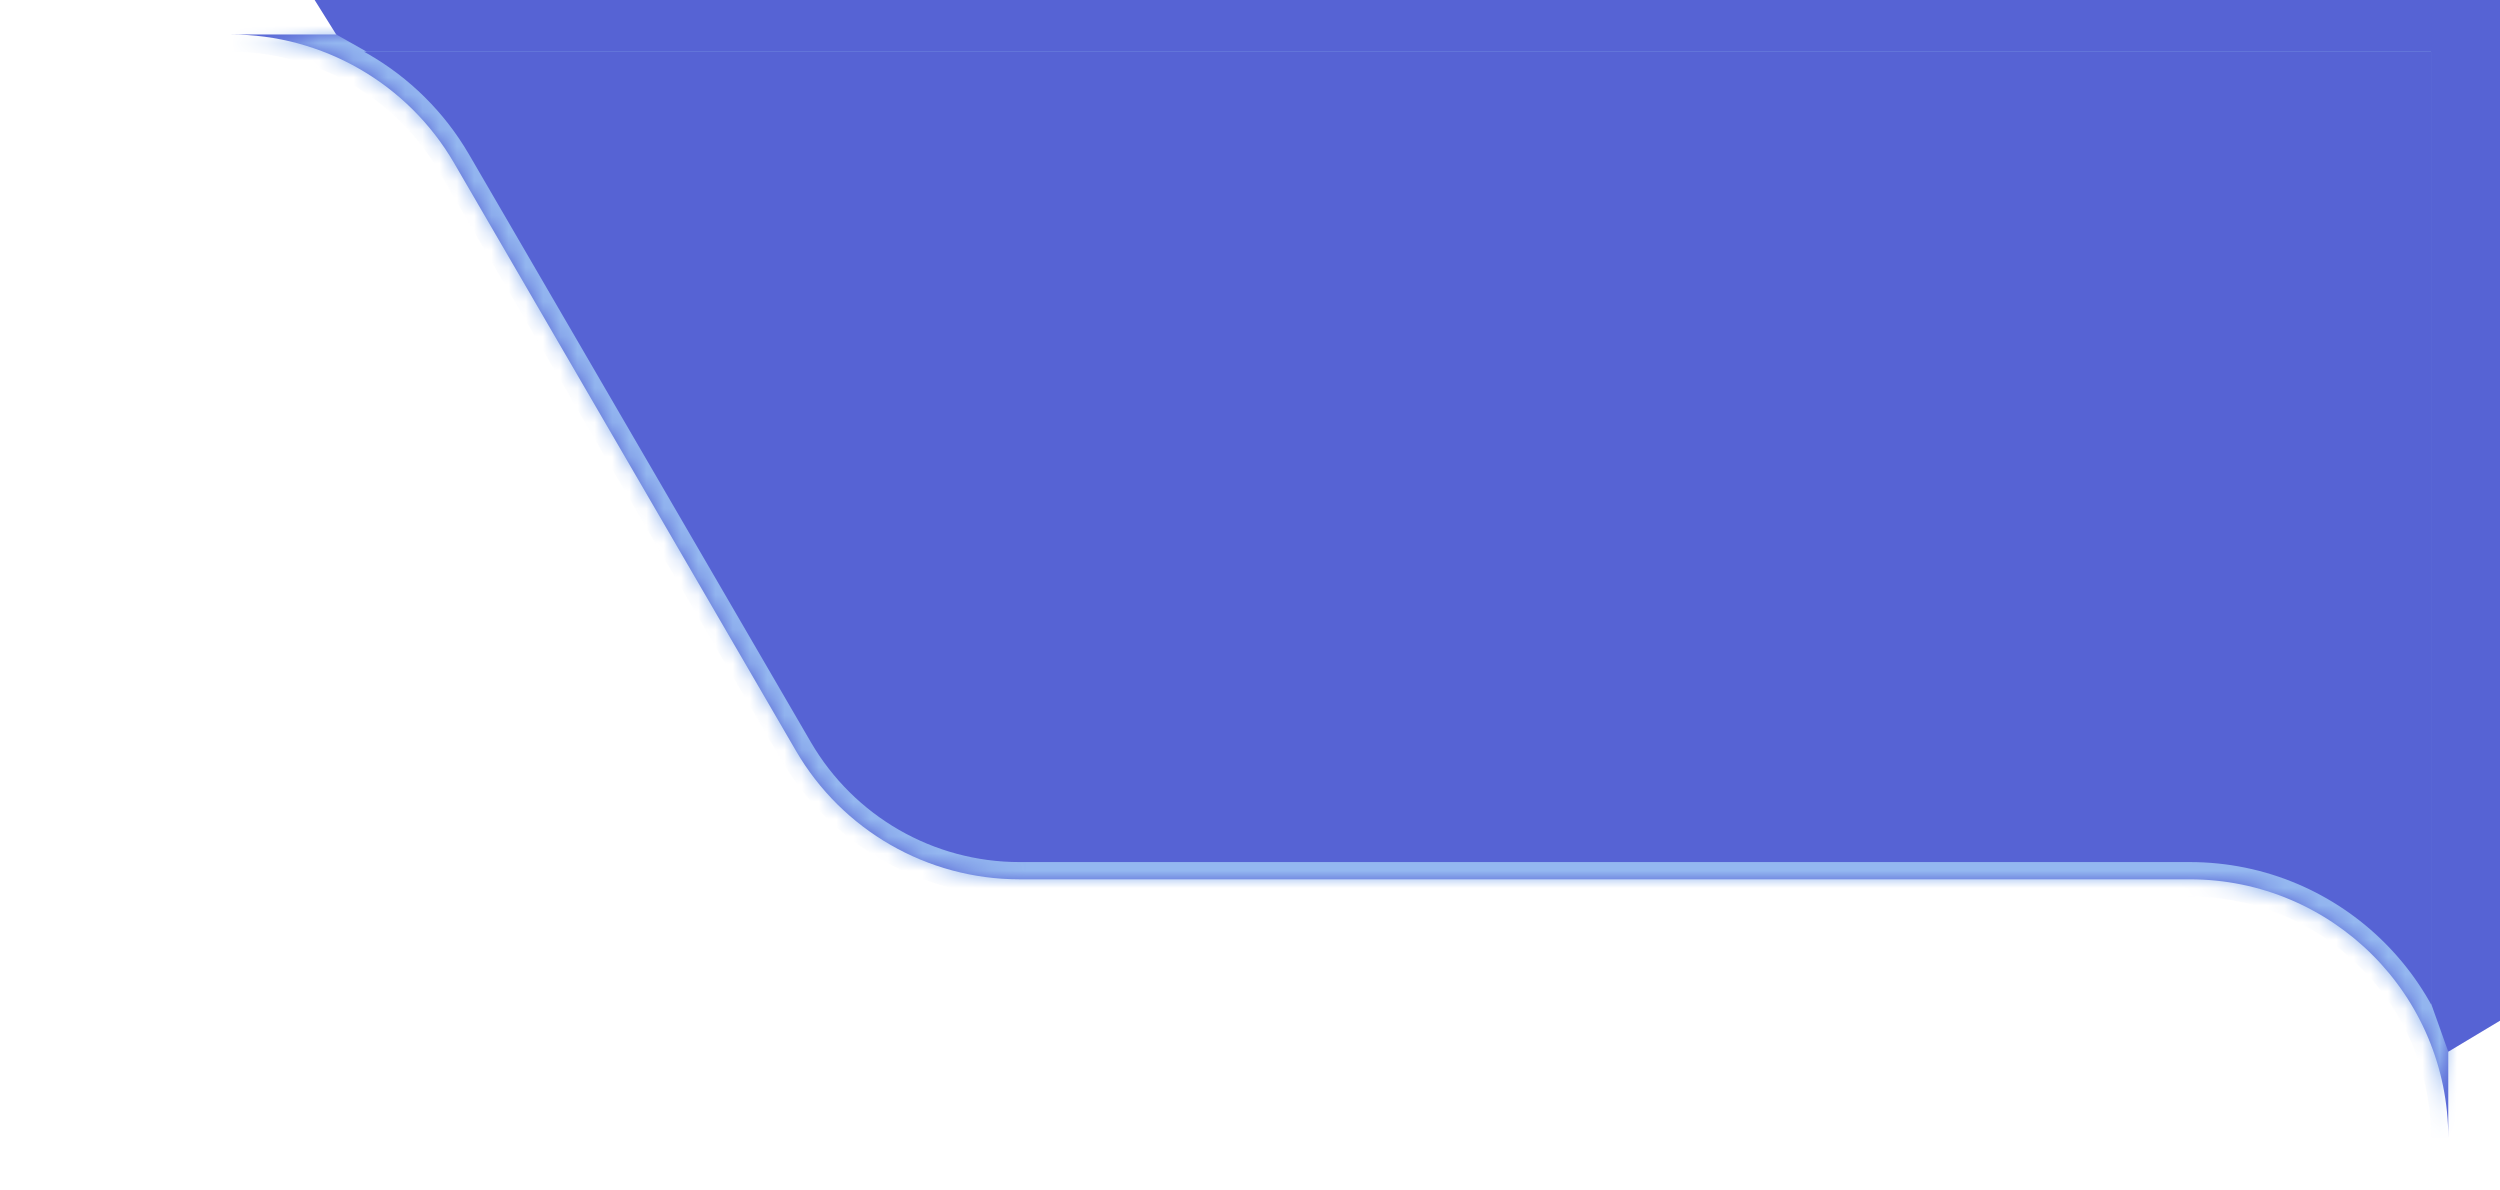 <?xml version="1.0" encoding="UTF-8"?> <svg xmlns="http://www.w3.org/2000/svg" width="145" height="69" viewBox="0 0 145 69" fill="none"><g clip-path="url(#clip0_191_54)"><mask id="path-1-inside-1_191_54" fill="white"><path fill-rule="evenodd" clip-rule="evenodd" d="M-198 2C-206.284 2 -213 8.716 -213 17V2H-198ZM13.372 2C18.714 2 23.652 4.841 26.338 9.458L46.162 43.542C48.848 48.159 53.786 51 59.128 51H127C135.284 51 142 57.716 142 66V2H13.372ZM142 398.5C142 405.452 137.271 411.299 130.855 413H-201.855C-208.271 411.299 -213 405.452 -213 398.5V413H-201.855C-200.625 413.326 -199.333 413.5 -198 413.5H127C128.333 413.5 129.625 413.326 130.855 413H142V398.5Z"></path></mask><path fill-rule="evenodd" clip-rule="evenodd" d="M-198 2C-206.284 2 -213 8.716 -213 17V2H-198ZM13.372 2C18.714 2 23.652 4.841 26.338 9.458L46.162 43.542C48.848 48.159 53.786 51 59.128 51H127C135.284 51 142 57.716 142 66V2H13.372ZM142 398.5C142 405.452 137.271 411.299 130.855 413H-201.855C-208.271 411.299 -213 405.452 -213 398.5V413H-201.855C-200.625 413.326 -199.333 413.5 -198 413.5H127C128.333 413.5 129.625 413.326 130.855 413H142V398.5Z" fill="#5663D4"></path><path d="M-213 2V1H-214V2H-213ZM26.338 9.458L25.474 9.961L25.474 9.961L26.338 9.458ZM46.162 43.542L45.297 44.044L45.297 44.044L46.162 43.542ZM142 2H143V1H142V2ZM-213 413H-214V414H-213V413ZM142 413V414H143V413H142ZM-212 17C-212 9.268 -205.732 3 -198 3V1C-206.837 1 -214 8.163 -214 17H-212ZM-212 17V2H-214V17H-212ZM-213 3H-198V1H-213V3ZM13.372 3C18.358 3 22.967 5.651 25.474 9.961L27.203 8.956C24.338 4.03 19.07 1 13.372 1V3ZM25.474 9.961L45.297 44.044L47.026 43.039L27.203 8.956L25.474 9.961ZM45.297 44.044C48.162 48.97 53.43 52 59.128 52V50C54.142 50 49.533 47.349 47.026 43.039L45.297 44.044ZM59.128 52H127V50H59.128V52ZM127 52C134.732 52 141 58.268 141 66H143C143 57.163 135.837 50 127 50V52ZM141 2V66H143V2H141ZM13.372 3H142V1H13.372V3ZM141 398.5C141 404.987 136.588 410.445 130.599 412.033L131.111 413.967C137.955 412.152 143 405.916 143 398.5H141ZM130.855 412H-201.855V414H130.855V412ZM-201.599 412.033C-207.588 410.445 -212 404.987 -212 398.5H-214C-214 405.916 -208.955 412.152 -202.111 413.967L-201.599 412.033ZM-212 413V398.5H-214V413H-212ZM-201.855 412H-213V414H-201.855V412ZM-198 412.5C-199.245 412.5 -200.451 412.338 -201.599 412.033L-202.111 413.967C-200.798 414.315 -199.42 414.5 -198 414.5V412.5ZM127 412.5H-198V414.5H127V412.5ZM130.599 412.033C129.451 412.338 128.245 412.5 127 412.5V414.5C128.42 414.5 129.798 414.315 131.111 413.967L130.599 412.033ZM142 412H130.855V414H142V412ZM141 398.5V413H143V398.5H141Z" fill="#94B7F0" mask="url(#path-1-inside-1_191_54)"></path><path d="M141 -3H147V58L142 61L141 58.2V-3Z" fill="#5663D4"></path><path d="M12 -10H143V3H21.271L19.5 2L12 -10Z" fill="#5663D4"></path></g><defs><clipPath id="clip0_191_54"><rect width="145" height="69" fill="white"></rect></clipPath></defs></svg> 